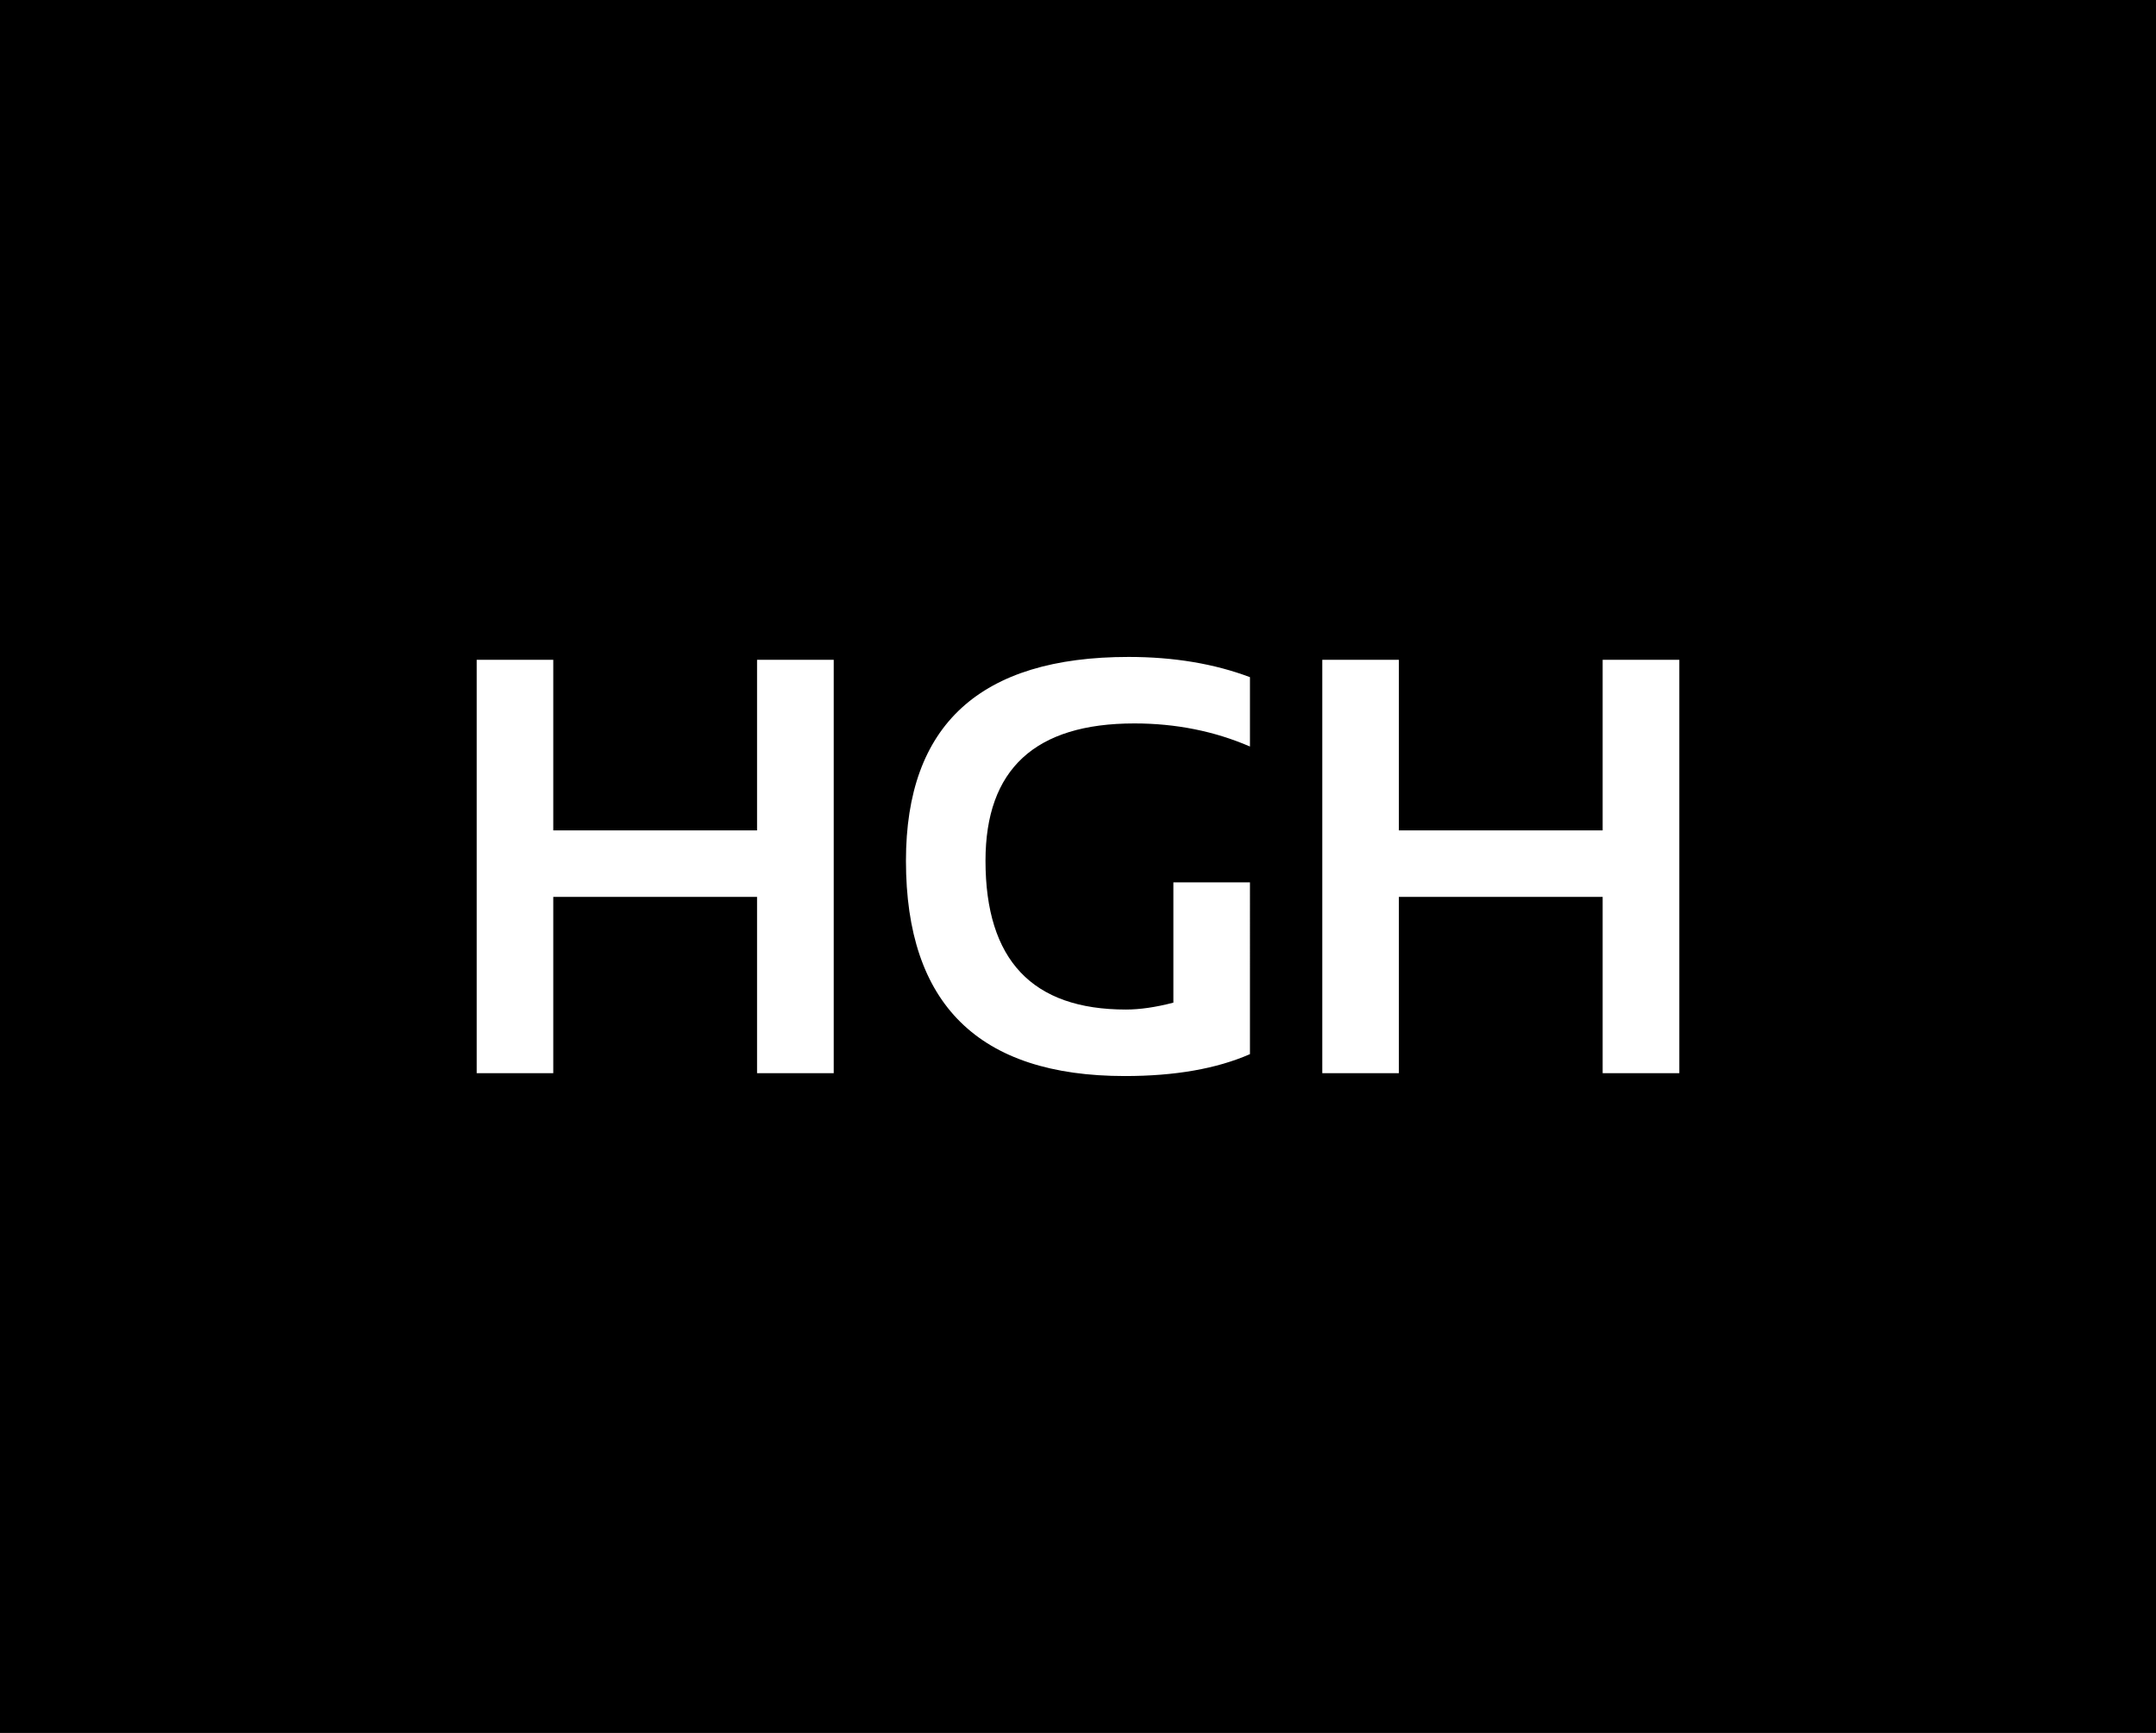 <?xml version="1.0" encoding="UTF-8" standalone="no"?>
<!-- Creator: CorelDRAW 2020 (64-Bit) -->

<svg
   xml:space="preserve"
   width="12.438mm"
   height="10mm"
   version="1.1"
   shape-rendering="geometricPrecision"
   text-rendering="geometricPrecision"
   image-rendering="optimizeQuality"
   fill-rule="evenodd"
   clip-rule="evenodd"
   viewBox="0 0 1243801 999999.05"
   id="svg317"
   sodipodi:docname="button-hgh.svg"
   inkscape:version="1.1.1 (3bf5ae0d25, 2021-09-20)"
   xmlns:inkscape="http://www.inkscape.org/namespaces/inkscape"
   xmlns:sodipodi="http://sodipodi.sourceforge.net/DTD/sodipodi-0.dtd"
   xmlns="http://www.w3.org/2000/svg"
   xmlns:svg="http://www.w3.org/2000/svg"><defs
   id="defs321" /><sodipodi:namedview
   id="namedview319"
   pagecolor="#ffffff"
   bordercolor="#666666"
   borderopacity="1.0"
   inkscape:pageshadow="2"
   inkscape:pageopacity="0.0"
   inkscape:pagecheckerboard="0"
   inkscape:document-units="mm"
   showgrid="false"
   inkscape:zoom="16.332841"
   inkscape:cx="57.39969"
   inkscape:cy="15.061679"
   inkscape:window-width="3840"
   inkscape:window-height="2066"
   inkscape:window-x="-11"
   inkscape:window-y="-11"
   inkscape:window-maximized="1"
   inkscape:current-layer="Слой_x0020_1" />
 <g
   id="Слой_x0020_1"
   inkscape:label="Слой 1"
   inkscape:groupmode="layer"
   transform="translate(737639.96,-411364.76)">
  <g
   id="_2146255154704"
   transform="translate(-732215.96,403366.76)">
   <rect
   fill="#000000"
   x="-5424"
   y="7998"
   width="1243801"
   height="999999"
   id="rect309" />
   <polygon
   fill="#ffffff"
   fill-rule="nonzero"
   points="431320,525540 313760,525540 313760,627270 269580,627270 269580,388730 313760,388730 313760,487170 431320,487170 431320,388730 475550,388730 475550,627270 431320,627270 "
   id="polygon311" />
   <path
   id="1"
   fill="#ffffff"
   fill-rule="nonzero"
   d="m 715680,616280 c -19240,8430 -43270,12640 -72190,12640 -84200,0 -126270,-41390 -126270,-124220 0,-78390 42810,-117620 128430,-117620 26140,0 49480,3930 70030,11670 v 40020 c -20550,-8880 -42810,-13320 -66720,-13320 -57220,0 -85850,26420 -85850,79250 0,57270 26980,85850 81010,85850 8020,0 17130,-1310 27380,-3980 v -69400 h 44180 z" />
   <polygon
   id="2"
   fill="#ffffff"
   fill-rule="nonzero"
   points="919150,525540 801590,525540 801590,627270 757410,627270 757410,388730 801590,388730 801590,487170 919150,487170 919150,388730 963380,388730 963380,627270 919150,627270 " />
  </g>
 </g>
</svg>

